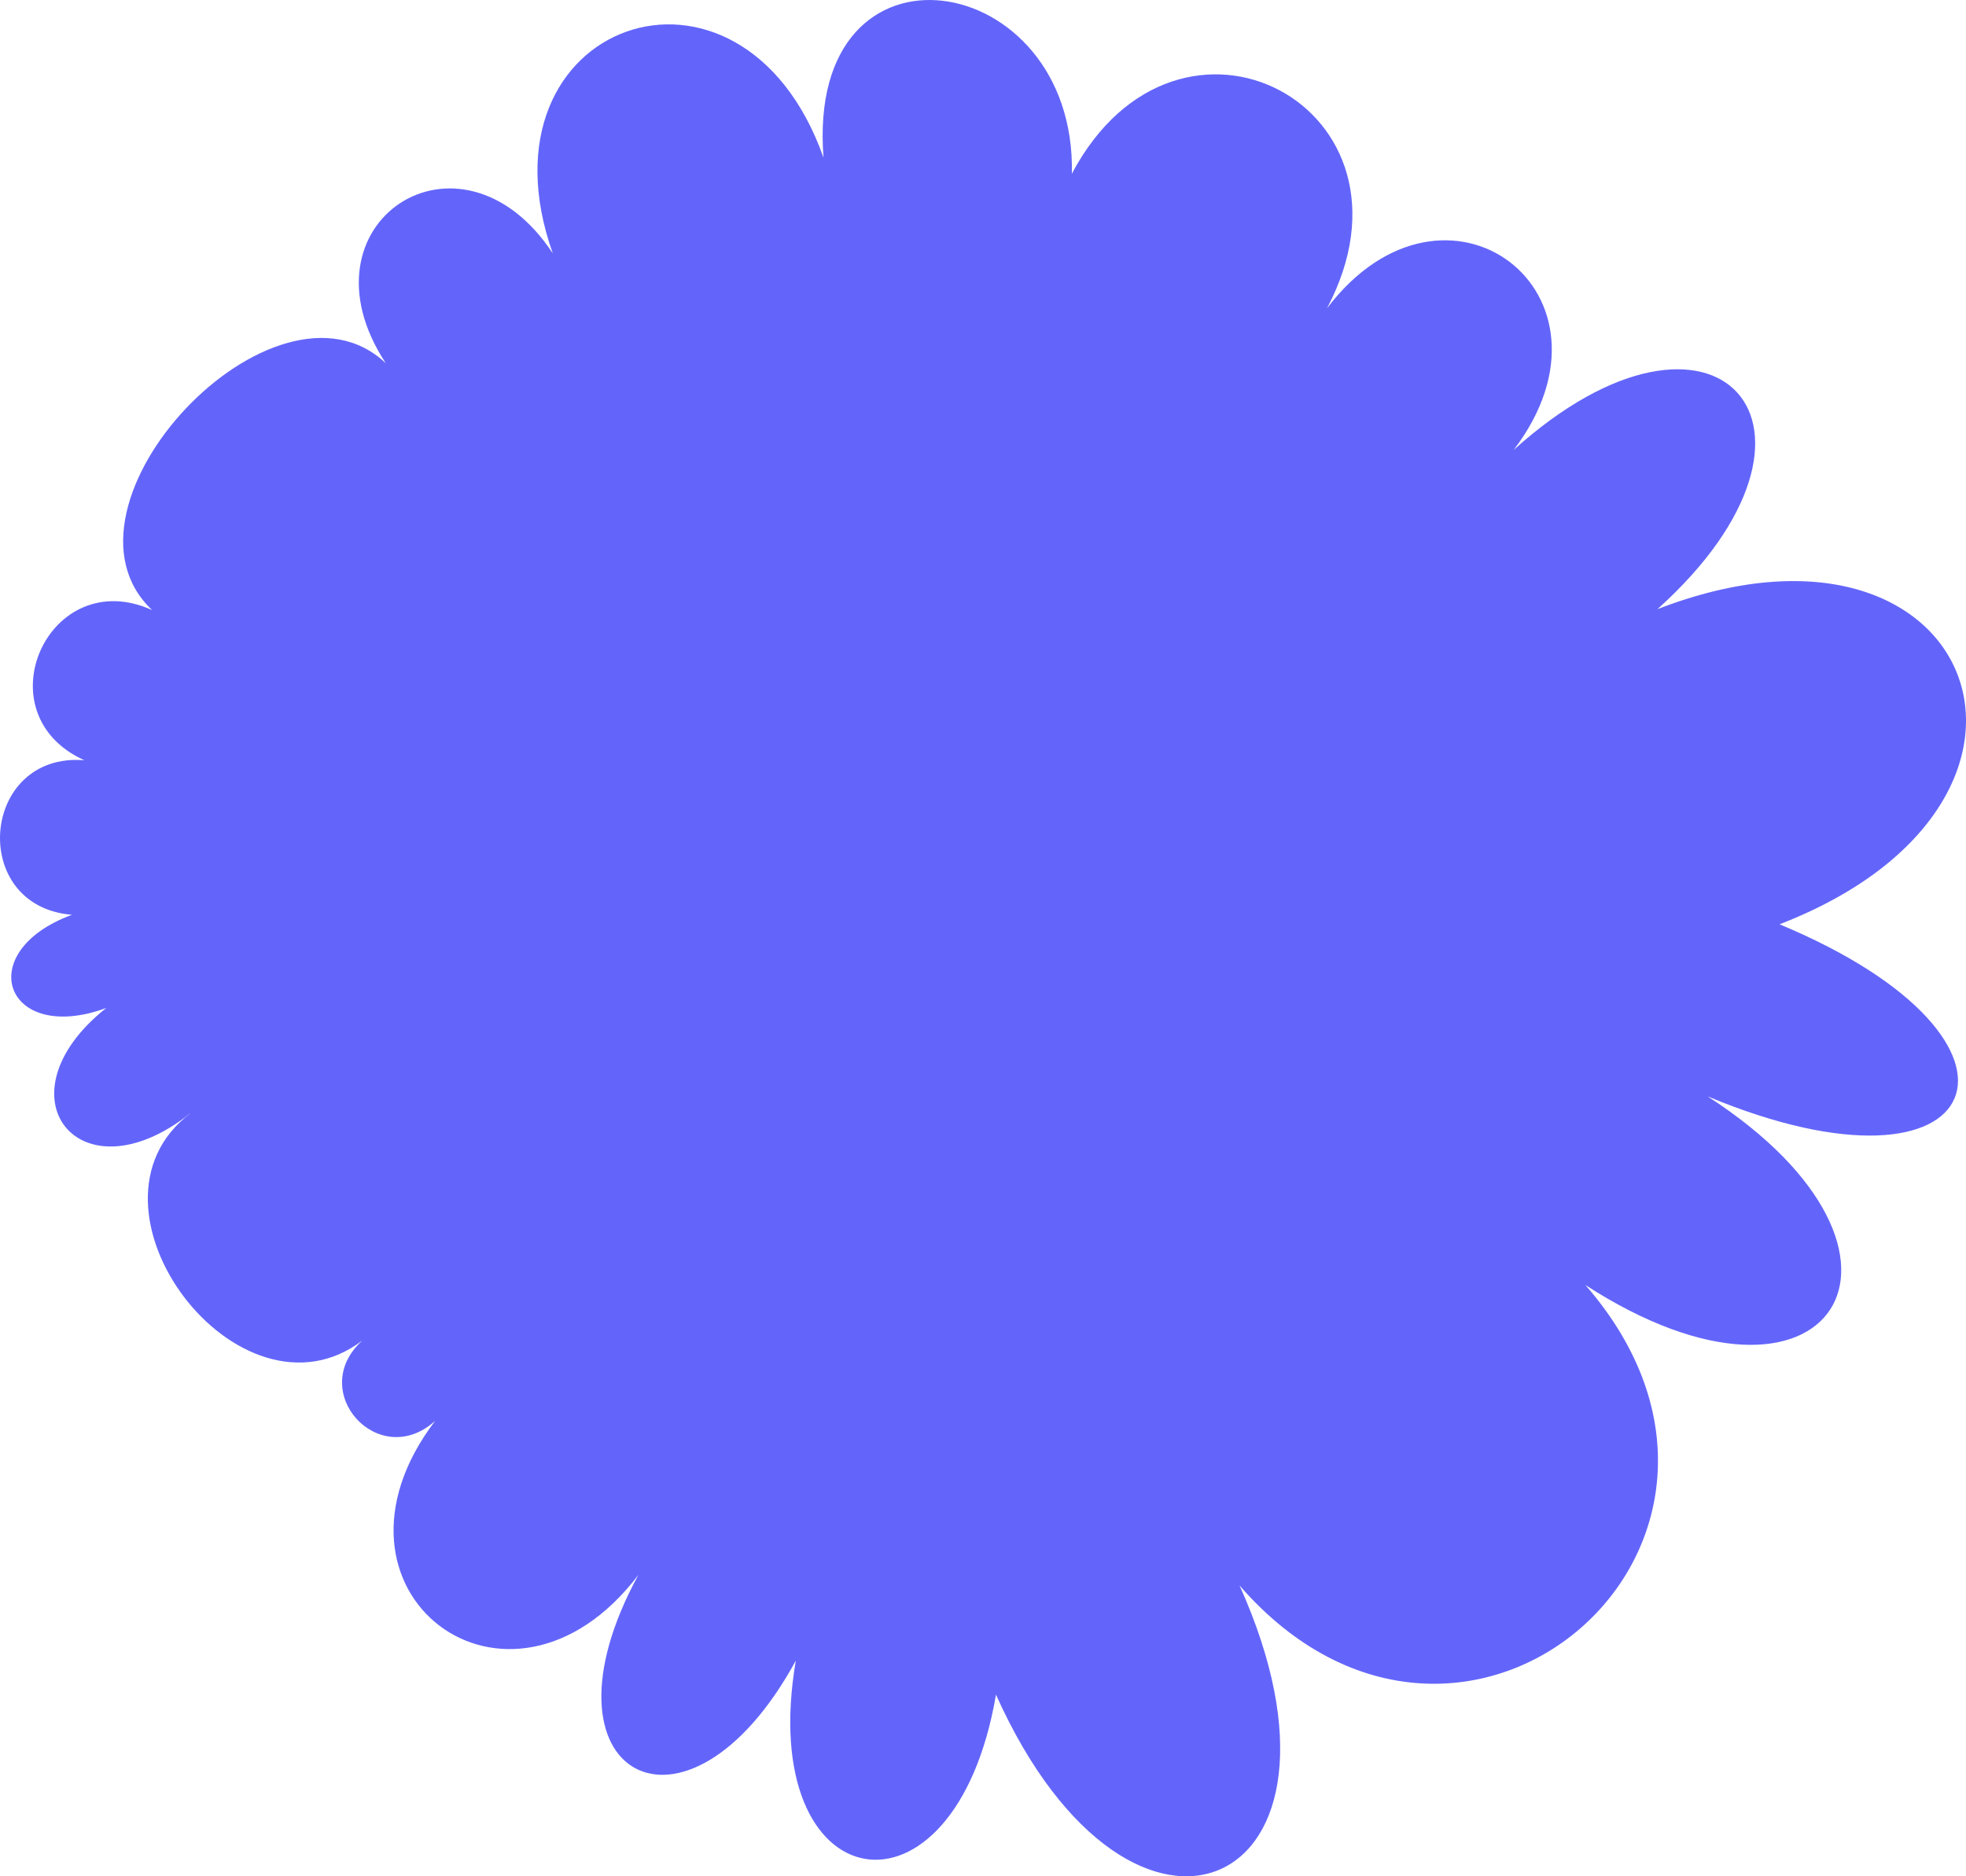 <?xml version="1.0" encoding="UTF-8"?> <svg xmlns="http://www.w3.org/2000/svg" width="110" height="105" viewBox="0 0 110 105" fill="none"><path d="M10.643 62.311C3.752 67.527 13.392 80.234 20.273 75.018C17.125 77.867 21.196 82.355 24.345 79.516C17.094 89.057 28.467 97.675 35.718 88.135C29.595 99.356 38.415 104.151 44.527 92.93C42.22 106.447 53.419 108.363 55.726 94.836C63.397 111.929 77.037 105.811 69.356 88.729C81.888 103.127 101.239 86.31 88.707 71.913C102.409 80.777 109.249 70.212 95.548 61.358C111.279 67.916 115.31 58.283 99.568 51.725C117.392 44.828 110.562 27.192 92.738 34.089C104.06 23.893 96.019 14.967 84.698 25.174C91.343 16.422 80.893 8.501 74.247 17.253C80.195 5.99 65.93 -1.531 59.972 9.721C60.228 -1.798 45.06 -4.267 46.076 8.819C41.481 -4.155 26.334 1.205 30.928 14.178C25.76 6.339 16.417 12.487 21.586 20.327C15.402 14.475 2.326 28.299 8.51 34.14C2.726 31.527 -1.068 39.93 4.716 42.543C-1.099 42.082 -1.776 50.731 4.029 51.192C-1.622 53.272 0.296 58.488 5.946 56.408C-0.248 61.317 4.439 67.23 10.633 62.311H10.643Z" fill="#6365FA"></path></svg> 